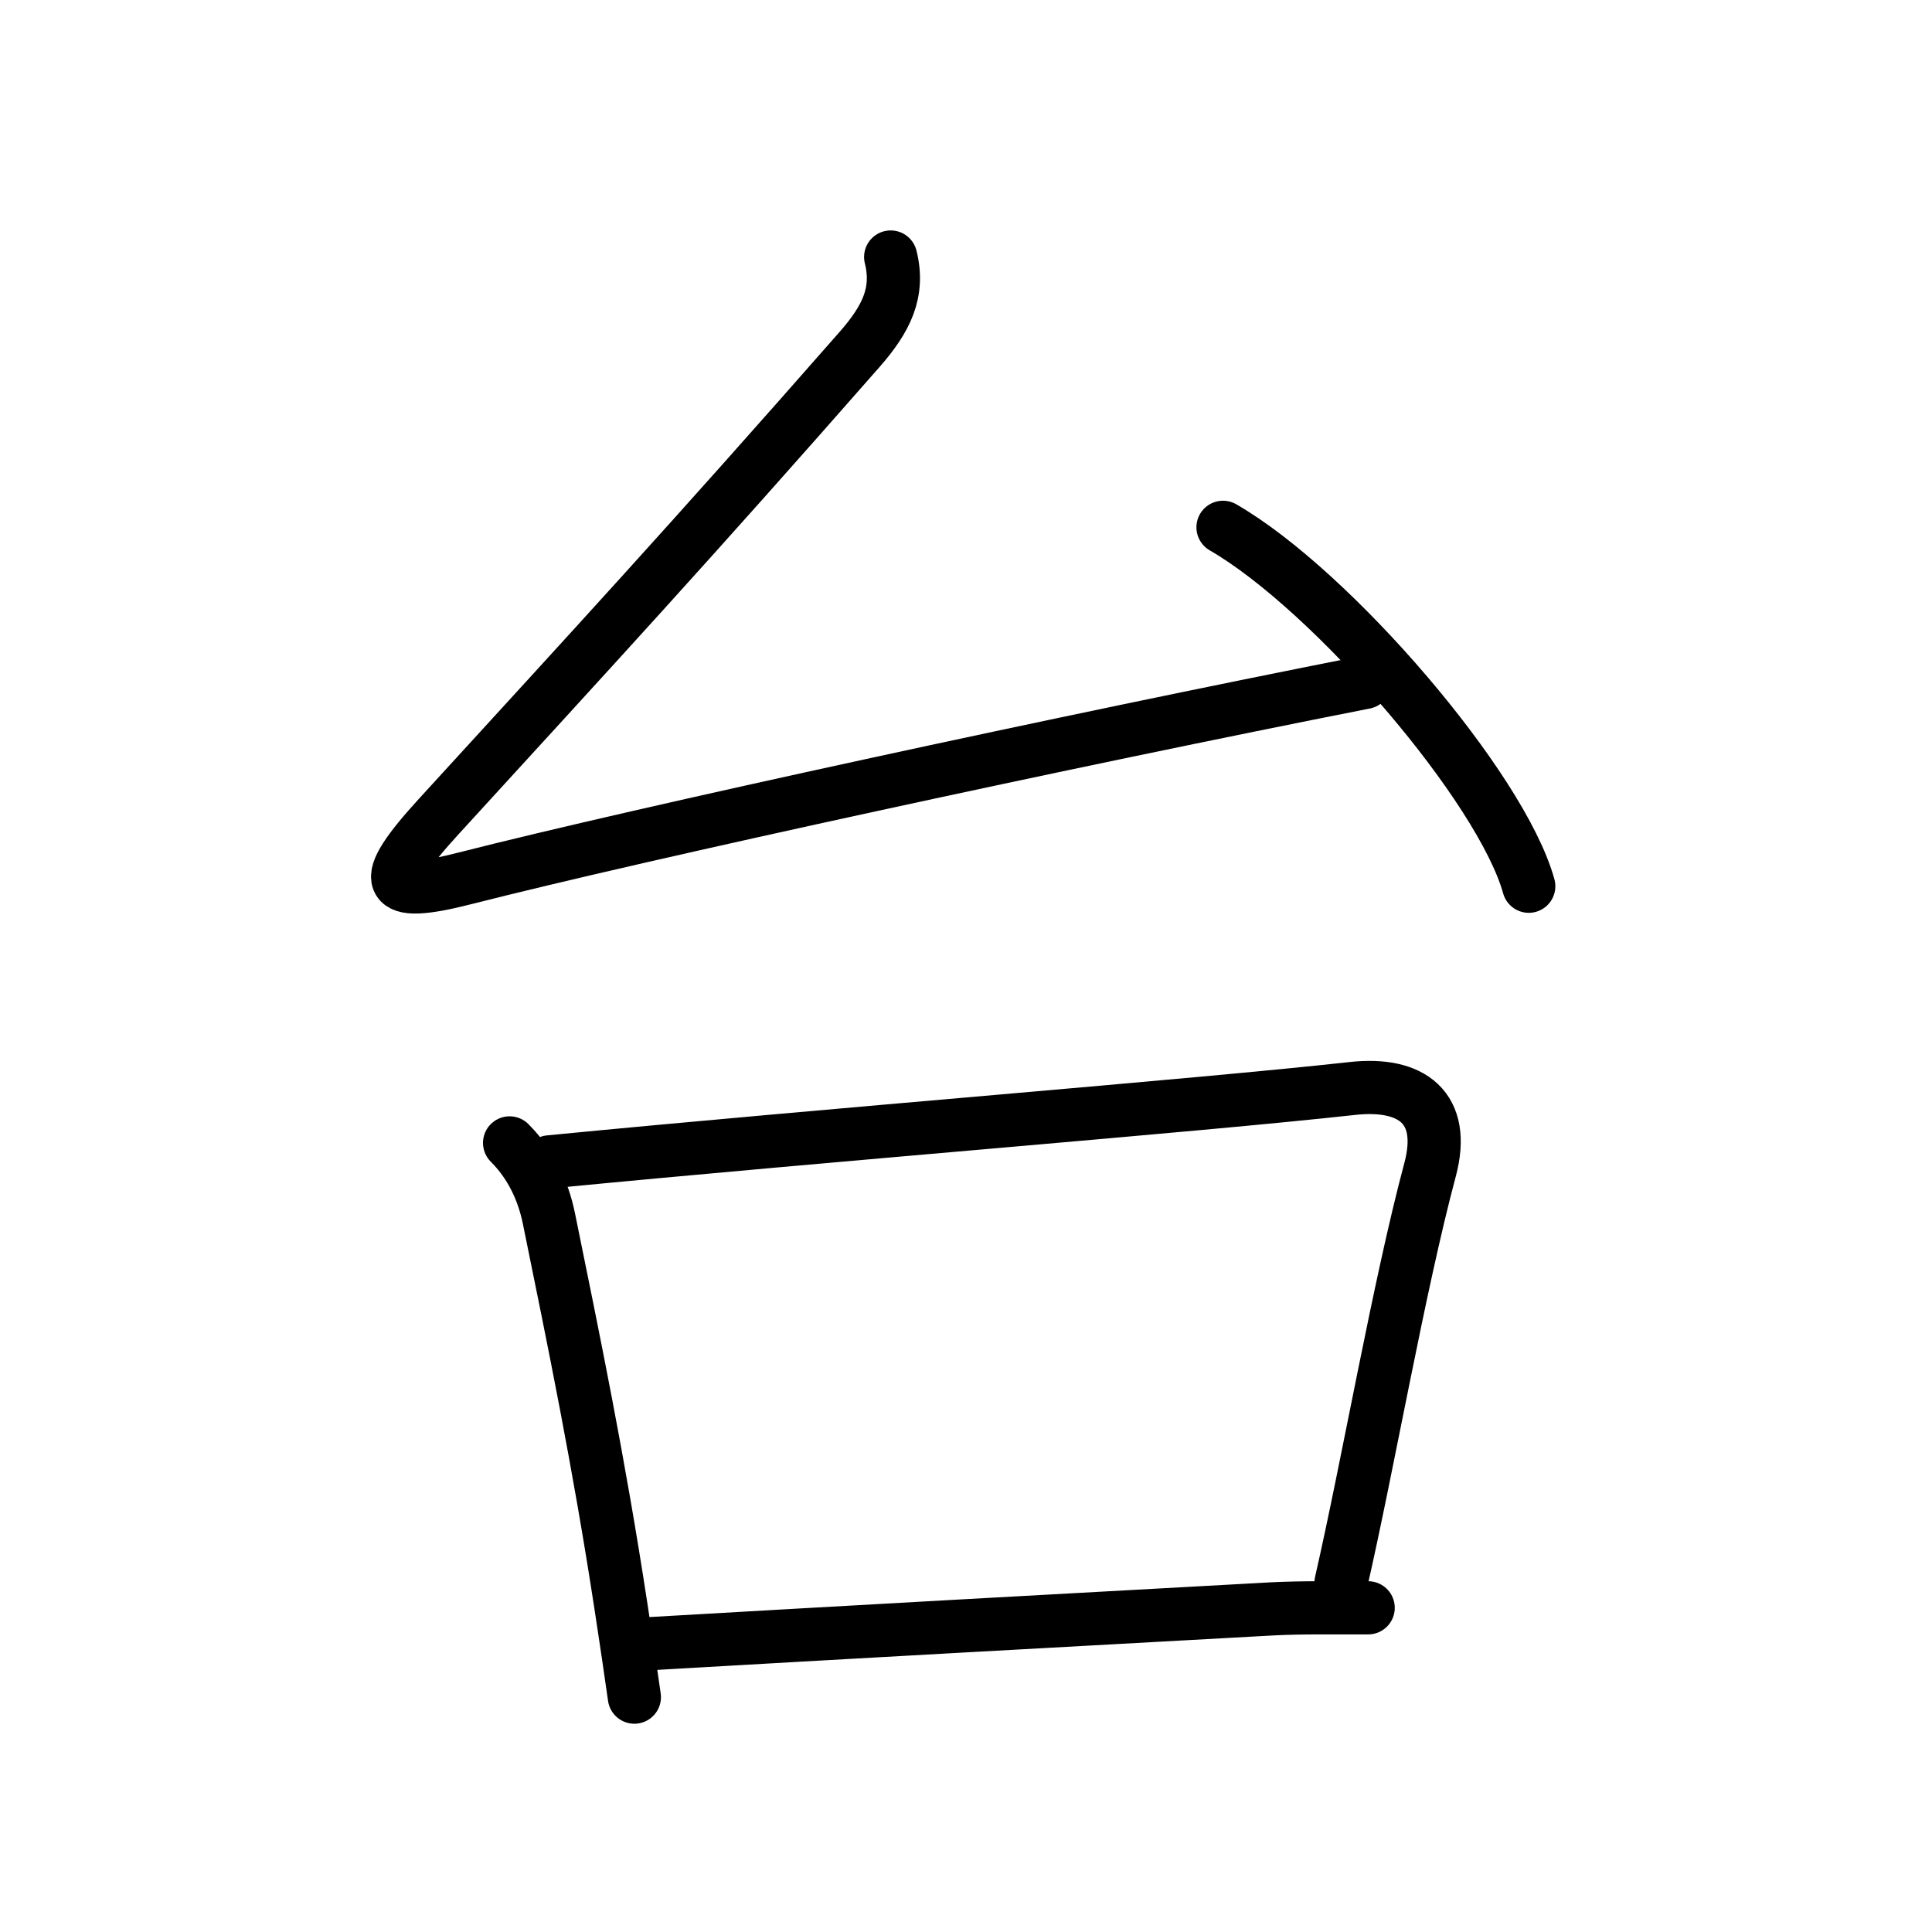 <?xml version="1.0" encoding="UTF-8"?>
<!--
AniKanjiVG is licensed by CC-BY-SA Paul C. Sommerhoff (https://bitbucket.org/sommerhoff/anikanjivg).
AniKanjiVG uses KanjiVG which is licensed by CC-BY-SA Ulrich Apel (http://kanjivg.tagaini.net).
See also http://creativecommons.org/licenses/by-sa/3.0/
-->
<svg xmlns:kvg='http://kanjivg.tagaini.net' xmlns='http://www.w3.org/2000/svg' width='109' height='109' viewBox='0 0 109 109' style='fill:none;stroke:#000000;stroke-width:3;stroke-linecap:round;stroke-linejoin:round;' id="kvg:kanji_053f0"><g id="kvg:053f0" kvg:element="台"><g id="kvg:053f0-g1" kvg:element="厶" kvg:position="top" kvg:radical="nelson" kvg:phon="厶"><path id="kvg:053f0-s1" kvg:type="㇜" d="M50.25,14.5c0.5,2-0.25,3.5-1.75,5.21c-9.59,10.93-15,16.79-23.75,26.36c-3.45,3.77-3.13,4.67,1.5,3.48C36.25,47,60.5,41.75,77,38.5"><animate attributeName="d" begin="0.0s" dur="0.25s" from="M50.25,14.5C50.25,14.5,50.25,14.5,50.25,14.5" to="M50.25,14.5c0.5,2-0.25,3.5-1.75,5.21" />
<animate attributeName="d" begin="0.25s" dur="0.25s" from="M50.25,14.5c0.5,2-0.25,3.5-1.75,5.21c0,0,0,0,0,0,0" to="M50.25,14.5c0.5,2-0.25,3.5-1.75,5.21c-9.59,10.93-15,16.79-23.75,26.36" />
<animate attributeName="d" begin="0.5s" dur="0.25s" from="M50.25,14.5c0.5,2-0.25,3.5-1.75,5.21c-9.59,10.93-15,16.79-23.75,26.36c0,0,0,0,0,0,0" to="M50.25,14.5c0.5,2-0.25,3.5-1.75,5.21c-9.59,10.93-15,16.79-23.75,26.36c-3.45,3.77-3.13,4.67,1.5,3.48" />
<animate attributeName="d" begin="0.75s" dur="0.25s" from="M50.25,14.5c0.5,2-0.25,3.5-1.75,5.21c-9.59,10.93-15,16.79-23.75,26.36c-3.45,3.77-3.13,4.67,1.5,3.48c0,0,0,0,0,0,0" to="M50.25,14.5c0.5,2-0.25,3.5-1.75,5.21c-9.59,10.93-15,16.79-23.75,26.36c-3.45,3.77-3.13,4.67,1.5,3.48C36.25,47,60.5,41.75,77,38.5" />
</path>
<path id="kvg:053f0-s2" kvg:type="㇔" d="M69,29.75C75.18,33.32,84.71,44.44,86.25,50"><animate attributeName="d" begin="1.0s" dur="1.0s" from="M69,29.75C69,29.75,69,29.75,69,29.75" to="M69,29.75C75.18,33.32,84.71,44.44,86.25,50" />
<animate attributeName="d" begin="0s" dur="1.0s" from="M-100,-100" to="M-100,-100" />
</path>
</g>
<g id="kvg:053f0-g2" kvg:element="口" kvg:position="bottom" kvg:radical="tradit"><path id="kvg:053f0-s3" kvg:type="㇑" d="M28.75,64.48c1.2,1.2,1.9,2.7,2.22,4.27c1.4,6.87,2.81,13.67,4.08,21.99c0.27,1.76,0.52,3.45,0.74,5.01"><animate attributeName="d" begin="2.0s" dur="0.333s" from="M28.75,64.48C28.75,64.48,28.75,64.48,28.75,64.48" to="M28.75,64.48c1.2,1.2,1.9,2.7,2.22,4.27" />
<animate attributeName="d" begin="2.333s" dur="0.333s" from="M28.75,64.48c1.2,1.2,1.9,2.7,2.22,4.27c0,0,0,0,0,0,0" to="M28.75,64.48c1.2,1.2,1.9,2.7,2.22,4.27c1.4,6.87,2.81,13.67,4.08,21.99" />
<animate attributeName="d" begin="2.667s" dur="0.333s" from="M28.75,64.48c1.2,1.2,1.9,2.7,2.22,4.27c1.4,6.87,2.81,13.67,4.08,21.99c0,0,0,0,0,0,0" to="M28.75,64.48c1.2,1.2,1.9,2.7,2.22,4.27c1.4,6.87,2.81,13.67,4.08,21.99c0.27,1.76,0.52,3.45,0.74,5.01" />
<animate attributeName="d" begin="0s" dur="2.0s" from="M-100,-100" to="M-100,-100" />
</path>
<path id="kvg:053f0-s4" kvg:type="㇕b" d="M31,65.55c16.02-1.56,36.34-3.15,45.3-4.14c3.34-0.37,5.32,1.08,4.38,4.59c-1.76,6.58-3.5,16.65-5.02,23.28"><animate attributeName="d" begin="3.0s" dur="0.333s" from="M31,65.55C31,65.55,31,65.55,31,65.55" to="M31,65.55c16.02-1.56,36.34-3.15,45.3-4.14" />
<animate attributeName="d" begin="3.333s" dur="0.333s" from="M31,65.55c16.02-1.56,36.34-3.15,45.3-4.14c0,0,0,0,0,0,0" to="M31,65.55c16.02-1.56,36.34-3.15,45.3-4.14c3.34-0.37,5.32,1.08,4.38,4.59" />
<animate attributeName="d" begin="3.667s" dur="0.333s" from="M31,65.55c16.02-1.56,36.34-3.15,45.3-4.14c3.34-0.37,5.32,1.08,4.38,4.59c0,0,0,0,0,0,0" to="M31,65.55c16.02-1.56,36.34-3.15,45.3-4.14c3.34-0.37,5.32,1.08,4.38,4.59c-1.76,6.58-3.5,16.65-5.02,23.28" />
<animate attributeName="d" begin="0s" dur="3.0s" from="M-100,-100" to="M-100,-100" />
</path>
<path id="kvg:053f0-s5" kvg:type="㇐b" d="M36.37,92.75c11.39-0.66,24.26-1.37,35.4-1.98c1.74-0.09,3.55-0.05,5.42-0.06"><animate attributeName="d" begin="4.0s" dur="0.5s" from="M36.37,92.75C36.37,92.75,36.37,92.75,36.37,92.75" to="M36.37,92.75c11.39-0.66,24.26-1.37,35.4-1.98" />
<animate attributeName="d" begin="4.5s" dur="0.5s" from="M36.37,92.75c11.39-0.66,24.26-1.37,35.4-1.98c0,0,0,0,0,0,0" to="M36.37,92.75c11.39-0.66,24.26-1.37,35.4-1.98c1.74-0.09,3.55-0.05,5.42-0.06" />
<animate attributeName="d" begin="0s" dur="4.0s" from="M-100,-100" to="M-100,-100" />
</path>
</g>
</g>
</svg>